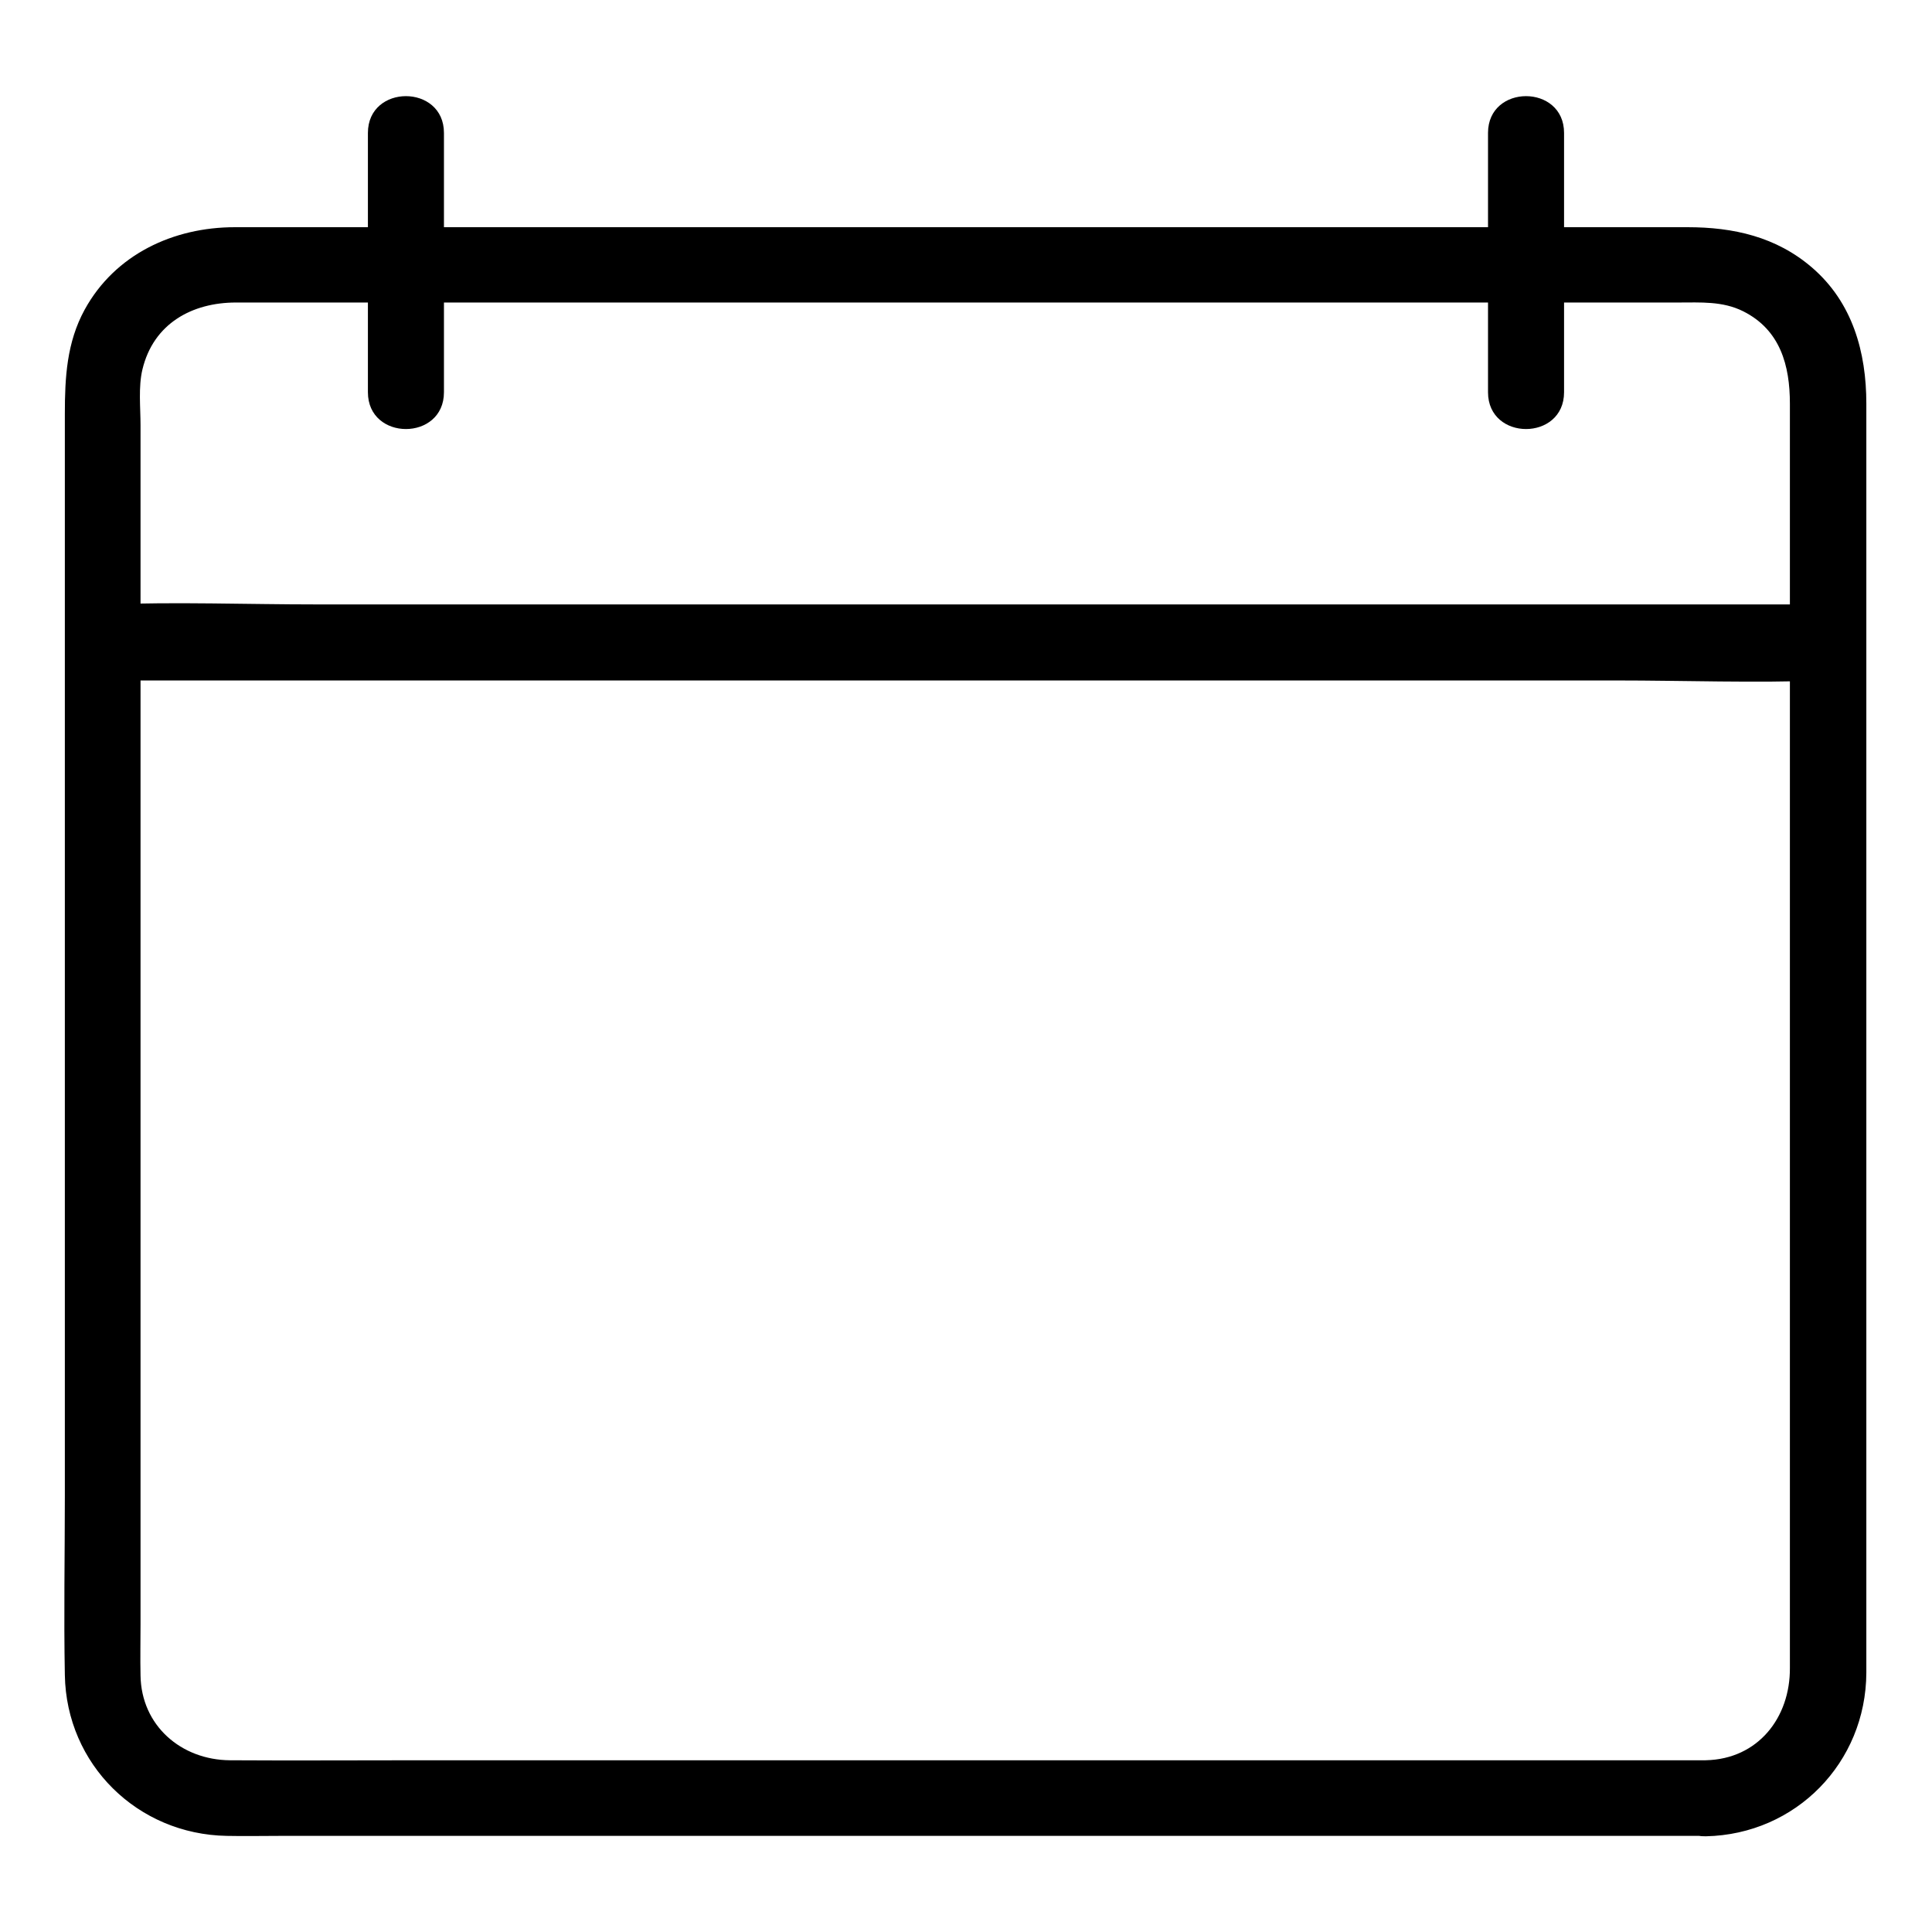 <?xml version="1.0" encoding="UTF-8"?>
<!-- Uploaded to: ICON Repo, www.iconrepo.com, Generator: ICON Repo Mixer Tools -->
<svg fill="#000000" width="800px" height="800px" version="1.1" viewBox="144 144 512 512" xmlns="http://www.w3.org/2000/svg">
 <g>
  <path d="m596.08 610.49h-38.289-92.195-112.15-98.547c-16.625 0-33.352 0.102-49.977 0-12.898-0.102-23.477-9.168-23.68-22.469-0.102-4.535 0-9.07 0-13.703v-79.098-110.84-97.738-29.926c0-4.734-0.605-10.176 0.504-14.812 2.922-12.191 13.199-17.734 24.785-17.734h19.852 82.625 110.43 104.59 64.789c5.844 0 11.688-0.402 17.129 2.316 9.875 4.938 12.395 14.41 12.395 24.484v64.59 107.31 105.09 58.039c0.102 13.199-8.461 24.184-22.266 24.484-13 0.301-13 20.453 0 20.152 23.879-0.504 42.422-19.547 42.523-43.328v-17.531-86.051-113.56-94.312-24.887c0-13.602-3.629-26.801-14.41-36.074-9.473-8.16-20.859-10.68-32.949-10.68h-23.176-88.367-113.96-102.88-56.629c-16.223 0-31.738 7.152-39.801 21.867-4.738 8.664-5.242 17.934-5.242 27.605v72.043 111.64 102.98c0 15.82-0.301 31.738 0 47.559 0.402 23.68 19.246 42.219 42.926 42.621 4.734 0.102 9.371 0 14.105 0h76.68 111.04 108.72 71.34 10.078c12.996 0.102 12.996-20.051 0-20.051z"/>
  <path d="m171.67 324.33h45.543 108.92 131.7 114.27c18.438 0 36.98 0.707 55.316 0h0.805c13 0 13-20.152 0-20.152h-45.543-108.92-131.7-114.27c-18.438 0-36.98-0.707-55.316 0h-0.805c-12.898 0-13 20.152 0 20.152z"/>
  <path d="m241.5 179.23v68.719c0 13 20.152 13 20.152 0v-68.719c0-13-20.152-13-20.152 0z"/>
  <path d="m538.34 179.23v68.719c0 13 20.152 13 20.152 0v-68.719c0-13-20.152-13-20.152 0z"/>
 </g>
</svg>